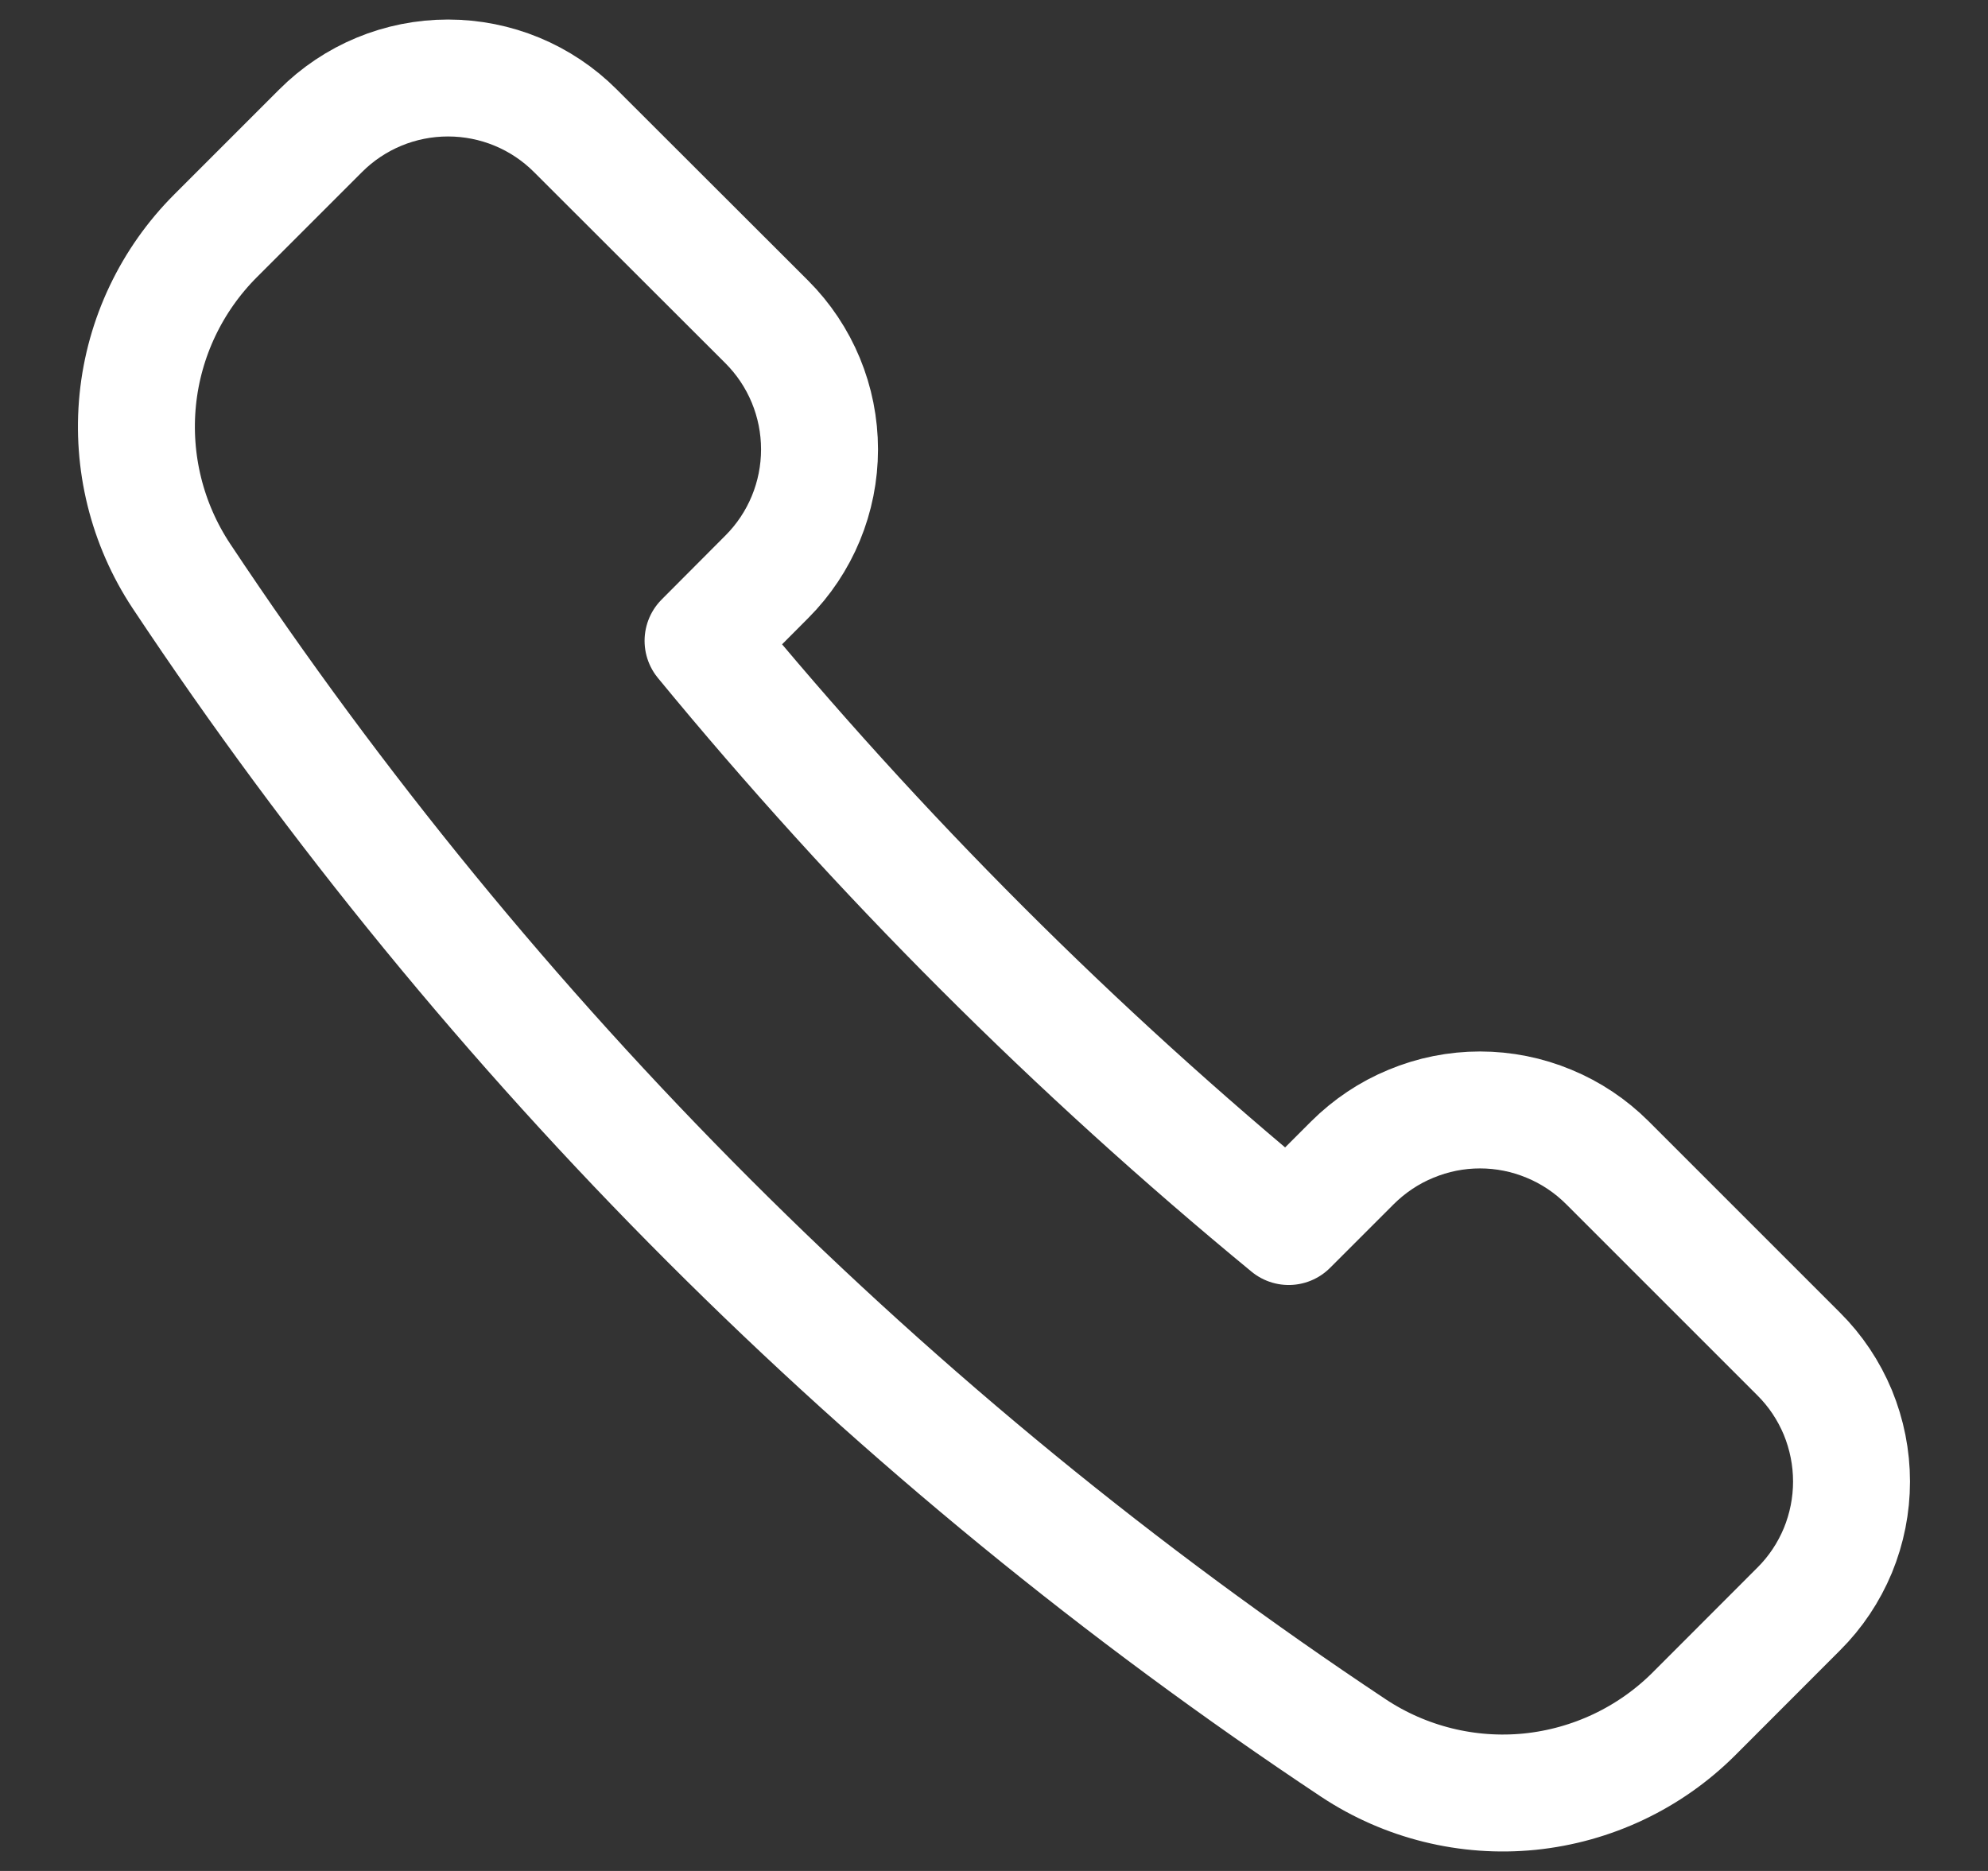 <svg xmlns="http://www.w3.org/2000/svg" width="17" height="16" viewBox="0 0 17 16" fill="none"><rect x="0" y="0" width="17" height="16" fill="#333333" stroke="none"/><path d="M6.557 4.933C6.846 4.644 7.008 4.252 7.008 3.843C7.008 3.434 6.846 3.042 6.557 2.753L4.921 1.119C4.632 0.829 4.24 0.667 3.831 0.667C3.422 0.667 3.03 0.829 2.741 1.119L1.844 2.016C1.467 2.393 1.231 2.888 1.178 3.419C1.125 3.949 1.257 4.482 1.551 4.926C4.192 8.901 7.599 12.308 11.574 14.949C12.018 15.243 12.551 15.375 13.081 15.322C13.612 15.268 14.107 15.034 14.485 14.657L15.381 13.76C15.525 13.617 15.638 13.447 15.716 13.26C15.793 13.073 15.833 12.872 15.833 12.67C15.833 12.467 15.793 12.267 15.716 12.079C15.638 11.892 15.525 11.722 15.381 11.579L13.746 9.944C13.603 9.801 13.433 9.687 13.246 9.61C13.059 9.532 12.858 9.492 12.656 9.492C12.453 9.492 12.253 9.532 12.066 9.61C11.878 9.687 11.709 9.801 11.565 9.944L11.02 10.489C9.193 8.985 7.515 7.308 6.012 5.48L6.557 4.933Z" stroke="white" stroke-linecap="round" stroke-linejoin="round"></path></svg>